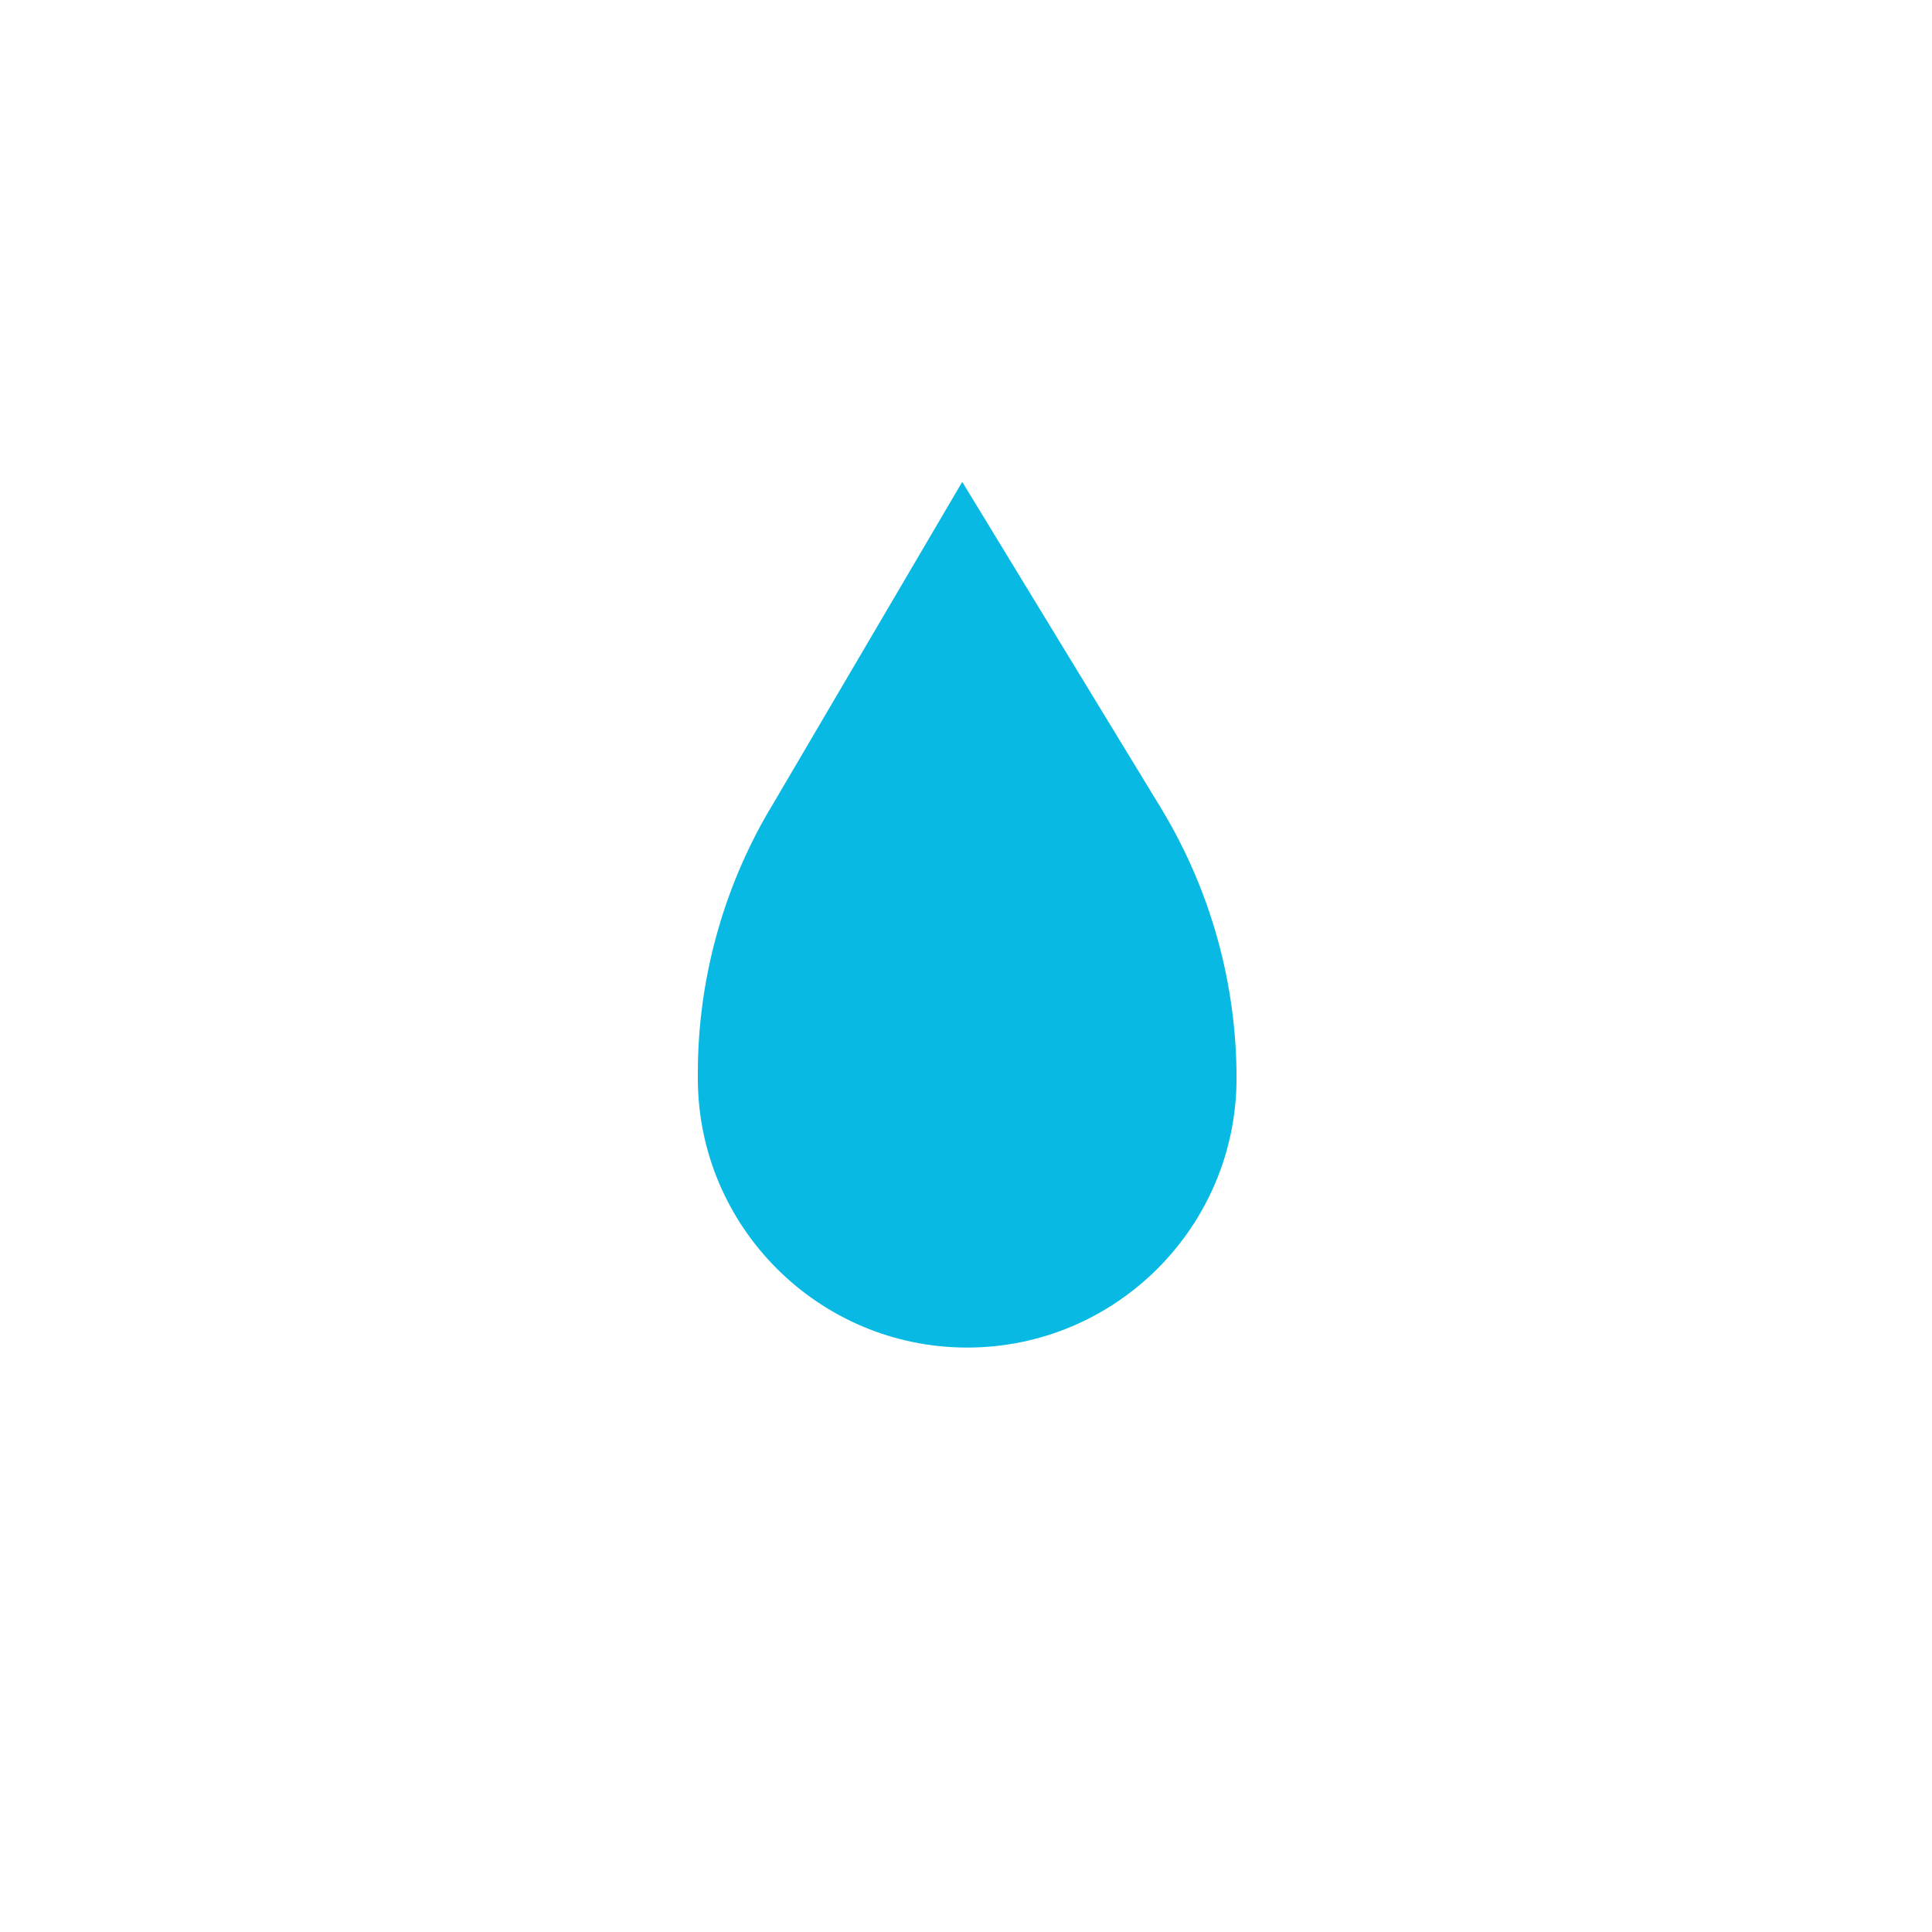 <?xml version="1.0" encoding="UTF-8"?>
<svg id="Layer_1" data-name="Layer 1" xmlns="http://www.w3.org/2000/svg" version="1.1" viewBox="0 0 360 360">
  <defs>
    <style>
      .cls-1 {
        fill: #07b9e3;
        stroke-width: 0px;
      }
    </style>
  </defs>
  <path class="cls-1" d="M143.4,150.87c-8.75,14.89-13.37,31.88-13.37,49.15v.89c0,27.67,22.51,50.19,50.19,50.19s50.19-22.51,50.19-50.19c0-17.81-4.9-35.26-14.16-50.47l-36.95-60.65-35.89,61.09Z"/>
</svg>